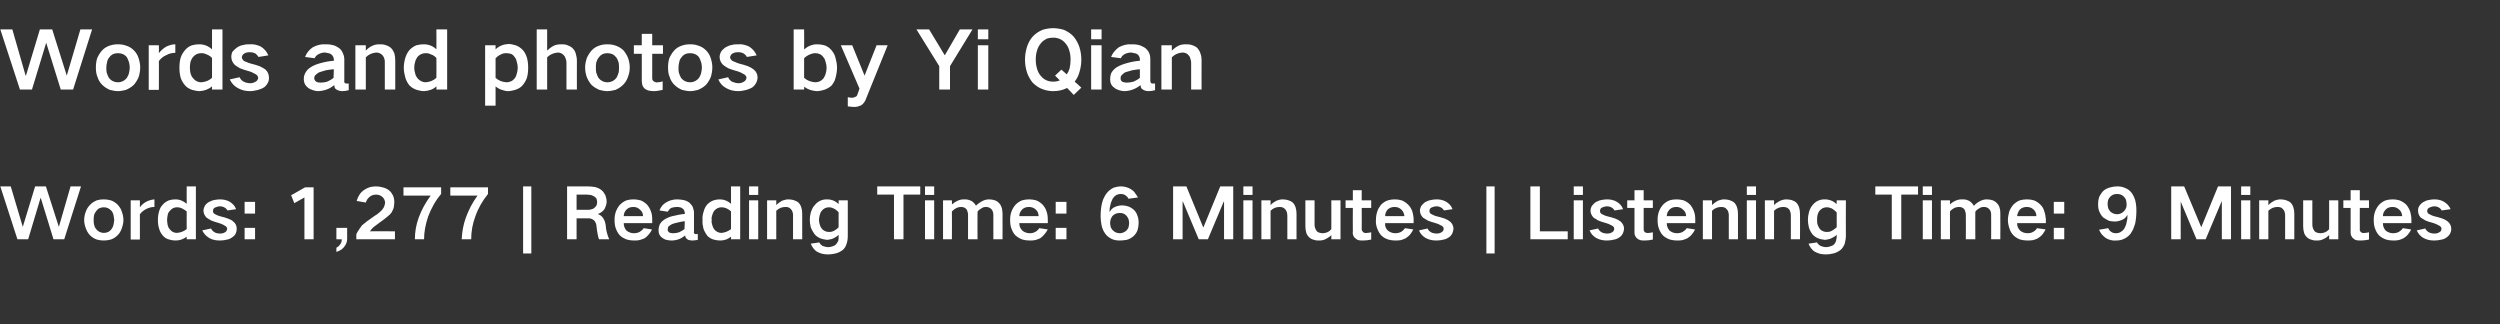 <?xml version="1.0" standalone="no"?>
<!DOCTYPE svg PUBLIC "-//W3C//DTD SVG 1.1//EN" "http://www.w3.org/Graphics/SVG/1.1/DTD/svg11.dtd">
<svg xmlns="http://www.w3.org/2000/svg" version="1.1" width="790px" height="102.4px" viewBox="0 -6 790 102.4" style="top:-6px">
  <rect x="0" y="-6" width="790" height="102.4" fill="#333333" stroke="none"/>
  <desc>Words and photos by Yi Qian Words: 1,277 | Reading Time: 6 Minutes | Listening Time: 9 Minutes</desc>
  <defs/>
  <g id="Polygon5592">
    <path d="M 0.1 52.9 L 5.5 69.6 L 8.9 69.6 L 12.8 56.6 L 12.9 56.6 L 16.9 69.6 L 20.3 69.6 L 25.6 52.9 L 22.3 52.9 L 18.6 65.7 L 18.6 65.7 L 14.5 52.9 L 11.1 52.9 L 7.2 65.7 L 7.2 65.7 L 3.4 52.9 L 0.1 52.9 Z M 27.1 60.9 C 26.8 61.7 26.6 62.6 26.6 63.5 C 26.6 64.4 26.8 65.3 27.1 66.1 C 27.4 66.9 27.8 67.7 28.4 68.3 C 29 68.9 29.7 69.4 30.6 69.7 C 31.3 69.9 32 70 32.8 70 C 33.5 70 34.3 69.9 35 69.7 C 35.9 69.4 36.6 68.9 37.2 68.3 C 37.8 67.7 38.2 67 38.5 66.1 C 38.8 65.3 39 64.4 39 63.5 C 39 62.6 38.8 61.7 38.5 60.9 C 38.3 60.1 37.8 59.4 37.2 58.7 C 36.6 58.1 35.9 57.6 35 57.3 C 34.3 57.1 33.5 57 32.8 57 C 32 57 31.3 57.1 30.6 57.3 C 29.7 57.7 29 58.1 28.4 58.8 C 27.8 59.4 27.4 60.1 27.1 60.9 C 27.1 60.9 27.1 60.9 27.1 60.9 Z M 29.7 64.9 C 29.6 64.4 29.6 64 29.6 63.5 C 29.6 63 29.6 62.6 29.7 62.1 C 29.8 61.6 30.1 61.1 30.4 60.7 C 30.7 60.3 31 60 31.4 59.8 C 31.9 59.6 32.3 59.5 32.8 59.5 C 33.8 59.5 34.6 59.9 35.3 60.7 C 35.6 61.1 35.8 61.6 35.9 62.1 C 36 62.6 36 63 36.1 63.5 C 36 64 36 64.4 35.9 64.9 C 35.8 65.4 35.6 65.9 35.3 66.3 C 34.7 67.2 33.8 67.6 32.8 67.6 C 31.8 67.6 30.9 67.1 30.3 66.3 C 30 65.9 29.8 65.4 29.7 64.9 C 29.7 64.9 29.7 64.9 29.7 64.9 Z M 41.3 57.3 L 41.3 69.7 L 44.2 69.7 C 44.2 69.7 44.22 61.66 44.2 61.7 C 44.8 60.9 45.5 60.4 46.3 60 C 47.1 59.6 47.9 59.4 48.8 59.4 C 48.8 59.4 48.8 57 48.8 57 C 47.9 57.1 47.1 57.3 46.3 57.7 C 45.5 58.1 44.8 58.7 44.2 59.5 C 44.22 59.53 44.2 57.3 44.2 57.3 L 41.3 57.3 Z M 50.3 60.7 C 50 61.6 49.9 62.6 49.9 63.5 C 49.9 64.5 50 65.4 50.3 66.3 C 50.5 67.1 50.9 67.8 51.5 68.5 C 52 69.1 52.7 69.5 53.5 69.7 C 54.1 69.9 54.8 70 55.5 70 C 56.8 70 57.9 69.6 59 68.8 C 58.96 68.77 59 69.6 59 69.6 L 61.9 69.6 L 61.9 52.9 L 59 52.9 C 59 52.9 58.96 58.4 59 58.4 C 57.9 57.5 56.8 57 55.4 57 C 54.7 57 54.1 57.1 53.4 57.3 C 52.7 57.6 52 58 51.5 58.6 C 50.9 59.2 50.5 59.9 50.3 60.7 C 50.3 60.7 50.3 60.7 50.3 60.7 Z M 59 66.4 C 58.1 67.1 57.1 67.5 55.9 67.6 C 55 67.6 54.2 67.2 53.7 66.5 C 53.3 66.1 53.1 65.6 53 65.2 C 52.9 64.6 52.8 64.1 52.8 63.5 C 52.8 63 52.9 62.4 53 61.9 C 53.1 61.4 53.3 61 53.7 60.6 C 54.3 59.9 55 59.5 55.9 59.5 C 56.5 59.5 57 59.6 57.4 59.8 C 58 60.1 58.5 60.4 59 60.8 C 58.96 60.82 59 66.4 59 66.4 C 59 66.4 58.96 66.39 59 66.4 Z M 63.9 66.8 C 64.4 67.8 65.1 68.6 66.1 69.2 C 67.1 69.8 68.3 70 69.5 70 C 70.3 70 71 69.9 71.8 69.7 C 72.4 69.6 73 69.3 73.5 68.9 C 74.4 68.3 74.8 67.4 74.8 66.3 C 74.8 65.4 74.5 64.6 73.7 64 C 73.3 63.6 72.7 63.3 72.1 63.1 C 71.4 62.8 70.6 62.6 69.8 62.4 C 69.4 62.3 69 62.2 68.6 62 C 68.3 61.9 68.1 61.7 67.8 61.6 C 67.5 61.4 67.3 61.1 67.3 60.7 C 67.3 60.2 67.5 59.8 67.9 59.6 C 68.4 59.4 68.9 59.2 69.5 59.2 C 70 59.2 70.5 59.3 71 59.6 C 71.4 59.8 71.7 60.2 71.9 60.5 C 71.9 60.5 74.6 60.1 74.6 60.1 C 74.2 59 73.5 58.3 72.5 57.7 C 71.6 57.2 70.5 57 69.5 57 C 68.9 57 68.3 57.1 67.7 57.2 C 67.1 57.3 66.5 57.6 65.9 57.9 C 65.4 58.2 65 58.6 64.7 59.1 C 64.5 59.5 64.3 60 64.3 60.6 C 64.3 61.4 64.7 62.2 65.3 62.8 C 65.8 63.1 66.2 63.4 66.8 63.7 C 67.5 64 68.2 64.2 68.9 64.4 C 69.7 64.6 70.4 64.9 71 65.3 C 71.3 65.4 71.5 65.6 71.6 65.8 C 71.7 66 71.8 66.1 71.8 66.3 C 71.7 66.8 71.5 67.2 71.1 67.4 C 70.6 67.7 70.1 67.8 69.6 67.8 C 68.9 67.8 68.3 67.7 67.8 67.4 C 67.3 67.1 66.9 66.7 66.7 66.2 C 66.7 66.2 63.9 66.8 63.9 66.8 Z M 77.3 57.8 L 77.3 61.5 L 80.6 61.5 L 80.6 57.8 L 77.3 57.8 Z M 77.3 66 L 77.3 69.6 L 80.6 69.6 L 80.6 66 L 77.3 66 Z M 92 55.7 L 93 58.2 L 96.2 56.4 L 96.2 69.6 L 99.1 69.6 L 99.1 53.2 L 96.4 53.2 L 92 55.7 Z M 107.5 71.2 C 107.2 71.7 106.8 72 106.3 72.3 C 106.3 72.3 106.3 73.6 106.3 73.6 C 107.2 73.3 108 72.9 108.6 72.2 C 109.3 71.4 109.7 70.5 109.7 69.5 C 109.69 69.54 109.7 66 109.7 66 L 106.3 66 L 106.3 69.6 C 106.3 69.6 108.04 69.65 108 69.6 C 108 70.2 107.9 70.7 107.5 71.2 C 107.5 71.2 107.5 71.2 107.5 71.2 Z M 114.4 65.2 C 113.7 66.1 113.1 67 112.6 68 C 112.59 67.95 112.6 69.6 112.6 69.6 L 124.8 69.6 L 124.8 67.1 C 124.8 67.1 116.86 67.05 116.9 67.1 C 117.2 66.6 117.6 66.2 118 65.8 C 118.7 65.3 119.3 64.8 120 64.3 C 120.9 63.7 121.8 63 122.6 62.3 C 123 62 123.4 61.6 123.7 61.2 C 124 60.7 124.2 60.2 124.4 59.7 C 124.5 59.1 124.6 58.5 124.6 57.9 C 124.6 57.2 124.5 56.5 124.2 55.8 C 123.9 55.2 123.5 54.6 123 54.2 C 122.4 53.7 121.7 53.4 120.9 53.2 C 120.2 53 119.5 52.9 118.8 52.9 C 118.2 52.9 117.6 53 117 53.1 C 116.3 53.3 115.7 53.6 115.1 54 C 114.5 54.4 114 54.9 113.6 55.5 C 113.2 56.1 112.9 56.8 112.7 57.5 C 112.7 57.5 115.6 58 115.6 58 C 115.8 57.3 116.2 56.7 116.8 56.2 C 117.4 55.7 118.1 55.5 118.8 55.5 C 119.6 55.5 120.2 55.7 120.8 56.2 C 121.4 56.7 121.6 57.3 121.7 58 C 121.6 58.8 121.4 59.5 120.9 60.1 C 120.6 60.5 120.2 60.9 119.8 61.2 C 119.4 61.6 118.9 61.9 118.4 62.2 C 117.6 62.8 116.8 63.3 116 63.9 C 115.5 64.3 114.9 64.8 114.4 65.2 C 114.4 65.2 114.4 65.2 114.4 65.2 Z M 127.5 55.8 C 127.5 55.8 136.07 55.83 136.1 55.8 C 134.5 58 133.2 60.3 132.3 62.8 C 131.5 65 131.1 67.3 131.1 69.6 C 131.1 69.6 134 69.6 134 69.6 C 134 67.2 134.5 64.8 135.3 62.4 C 136.3 59.8 137.6 57.4 139.4 55.3 C 139.39 55.26 139.4 53.2 139.4 53.2 L 127.5 53.2 L 127.5 55.8 Z M 142.3 55.8 C 142.3 55.8 150.92 55.83 150.9 55.8 C 149.3 58 148.1 60.3 147.2 62.8 C 146.4 65 146 67.3 145.9 69.6 C 145.9 69.6 148.9 69.6 148.9 69.6 C 148.9 67.2 149.3 64.8 150.2 62.4 C 151.1 59.8 152.5 57.4 154.2 55.3 C 154.24 55.26 154.2 53.2 154.2 53.2 L 142.3 53.2 L 142.3 55.8 Z M 165.3 52.9 L 165.3 74.1 L 167.9 74.1 L 167.9 52.9 L 165.3 52.9 Z M 179.2 52.9 L 179.2 69.6 L 182.2 69.6 L 182.2 63 C 182.2 63 185.79 62.96 185.8 63 C 186.5 62.9 187.1 63.2 187.7 63.6 C 188.2 64.2 188.5 64.8 188.5 65.6 C 188.6 66.4 188.7 67.3 188.9 68.2 C 189 68.7 189.1 69.2 189.3 69.6 C 189.3 69.6 192.5 69.6 192.5 69.6 C 191.9 68.2 191.5 66.8 191.4 65.2 C 191.3 64.5 191.1 63.7 190.7 63.1 C 190.3 62.4 189.7 61.9 189 61.7 C 189 61.7 189 61.6 189 61.6 C 189.8 61.3 190.5 60.8 191 60.1 C 191.4 59.3 191.7 58.5 191.7 57.7 C 191.7 57 191.5 56.3 191.3 55.7 C 191 55.1 190.6 54.5 190.1 54.1 C 189.5 53.6 188.8 53.3 188 53.1 C 187.3 53 186.5 52.9 185.8 52.9 C 185.81 52.88 179.2 52.9 179.2 52.9 Z M 182.2 55.5 C 182.2 55.5 185.48 55.52 185.5 55.5 C 185.9 55.5 186.3 55.6 186.6 55.6 C 187.1 55.7 187.4 55.9 187.8 56.1 C 188.1 56.3 188.3 56.5 188.5 56.8 C 188.6 57.2 188.7 57.5 188.7 57.9 C 188.7 58.2 188.6 58.6 188.5 58.9 C 188.3 59.2 188.1 59.5 187.8 59.7 C 187.5 60 187.1 60.1 186.7 60.2 C 186.3 60.3 185.9 60.3 185.6 60.3 C 185.57 60.32 182.2 60.3 182.2 60.3 L 182.2 55.5 Z M 194.6 60.9 C 194.3 61.8 194.2 62.6 194.2 63.5 C 194.2 64.5 194.3 65.4 194.6 66.2 C 194.9 67 195.3 67.8 195.9 68.4 C 196.5 69 197.3 69.4 198.1 69.7 C 198.8 69.9 199.6 70 200.3 70 C 200.9 70 201.4 70 201.9 69.9 C 202.5 69.8 203.1 69.5 203.7 69.3 C 204.2 68.9 204.6 68.6 205 68.1 C 205.4 67.6 205.8 67.1 206 66.5 C 206 66.5 203.4 66.1 203.4 66.1 C 203.1 66.6 202.6 67 202.1 67.3 C 201.5 67.6 200.9 67.7 200.3 67.7 C 199.4 67.7 198.7 67.4 198 66.9 C 197.4 66.2 197.1 65.5 197.1 64.5 C 197.1 64.54 206.1 64.5 206.1 64.5 C 206.1 64.5 206.12 63.31 206.1 63.3 C 206.1 62.4 206 61.6 205.7 60.8 C 205.4 60 205 59.3 204.5 58.7 C 203.9 58.1 203.2 57.6 202.4 57.3 C 201.6 57.1 200.9 57 200.2 57 C 199.4 57 198.7 57.1 198 57.3 C 197.2 57.6 196.5 58.1 195.9 58.7 C 195.3 59.4 194.9 60.1 194.6 60.9 C 194.6 60.9 194.6 60.9 194.6 60.9 Z M 197.1 62.3 C 197.1 61.5 197.4 60.8 198 60.2 C 198.6 59.6 199.3 59.4 200.2 59.4 C 201 59.4 201.7 59.7 202.3 60.3 C 202.9 60.8 203.2 61.5 203.2 62.3 C 203.2 62.3 197.1 62.3 197.1 62.3 Z M 211.4 67.4 C 211.1 67.1 210.9 66.8 211 66.5 C 211 66.1 211.1 65.9 211.2 65.6 C 211.6 65.3 212 65 212.4 64.8 C 213 64.6 213.6 64.4 214.2 64.3 C 214.9 64.1 215.6 64 216.4 63.9 C 216.4 64.8 216.3 65.6 216.3 66.4 C 215.8 66.8 215.2 67.1 214.6 67.4 C 214 67.6 213.4 67.7 212.8 67.7 C 212.5 67.7 212.2 67.7 211.9 67.6 C 211.7 67.6 211.5 67.5 211.4 67.4 C 211.4 67.4 211.4 67.4 211.4 67.4 Z M 208.4 65.1 C 208.2 65.7 208.1 66.2 208.1 66.8 C 208.1 67.8 208.4 68.5 209.2 69.1 C 209.6 69.4 210.1 69.7 210.6 69.8 C 211.1 69.9 211.6 70 212.1 70 C 213.8 70 215.2 69.5 216.5 68.4 C 216.5 68.6 216.6 68.9 216.7 69.1 C 216.9 69.4 217.1 69.6 217.5 69.8 C 217.9 69.9 218.3 70 218.7 70 C 219.3 70 219.9 69.9 220.5 69.8 C 220.5 69.8 220.5 67.9 220.5 67.9 C 220.3 68 220.1 68 219.9 68 C 219.8 68 219.7 67.9 219.5 67.9 C 219.3 67.7 219.2 67.5 219.3 67.2 C 219.3 67.2 219.3 61.2 219.3 61.2 C 219.3 60.6 219.1 60 218.9 59.4 C 218.6 58.8 218.2 58.4 217.8 58 C 217.2 57.6 216.6 57.3 215.9 57.2 C 215.3 57.1 214.6 57 214 57 C 212.8 57 211.6 57.3 210.6 57.9 C 209.5 58.5 208.8 59.4 208.4 60.5 C 208.4 60.5 211 60.9 211 60.9 C 211.3 60.4 211.6 60 212.1 59.7 C 212.7 59.5 213.3 59.4 213.9 59.4 C 214.2 59.4 214.5 59.4 214.8 59.5 C 215.1 59.5 215.4 59.7 215.7 59.9 C 216.1 60.2 216.3 60.6 216.4 61.2 C 216.4 61.2 216.4 61.6 216.4 61.6 C 215.1 61.7 213.8 62 212.5 62.3 C 211.6 62.5 210.7 62.9 209.9 63.4 C 209.2 63.9 208.7 64.4 208.4 65.1 C 208.4 65.1 208.4 65.1 208.4 65.1 Z M 222.4 60.7 C 222.1 61.6 221.9 62.6 222 63.5 C 221.9 64.5 222.1 65.4 222.3 66.3 C 222.6 67.1 223 67.8 223.5 68.5 C 224.1 69.1 224.8 69.5 225.5 69.7 C 226.2 69.9 226.9 70 227.6 70 C 228.9 70 230 69.6 231 68.8 C 231.02 68.77 231 69.6 231 69.6 L 233.9 69.6 L 233.9 52.9 L 231 52.9 C 231 52.9 231.02 58.4 231 58.4 C 230 57.5 228.8 57 227.5 57 C 226.8 57 226.1 57.1 225.5 57.3 C 224.7 57.6 224.1 58 223.5 58.6 C 223 59.2 222.6 59.9 222.4 60.7 C 222.4 60.7 222.4 60.7 222.4 60.7 Z M 231 66.4 C 230.1 67.1 229.1 67.5 228 67.6 C 227.1 67.6 226.3 67.2 225.7 66.5 C 225.4 66.1 225.2 65.6 225.1 65.2 C 224.9 64.6 224.8 64.1 224.9 63.5 C 224.8 63 224.9 62.4 225.1 61.9 C 225.2 61.4 225.4 61 225.7 60.6 C 226.3 59.9 227.1 59.5 228 59.5 C 228.5 59.5 229 59.6 229.5 59.8 C 230.1 60.1 230.6 60.4 231 60.8 C 231.02 60.82 231 66.4 231 66.4 C 231 66.4 231.02 66.39 231 66.4 Z M 236.7 57.3 L 236.7 69.6 L 239.6 69.6 L 239.6 57.3 L 236.7 57.3 Z M 236.7 52.9 L 236.7 55.6 L 239.6 55.6 L 239.6 52.9 L 236.7 52.9 Z M 242.4 57.3 L 242.4 69.6 L 245.3 69.6 C 245.3 69.6 245.3 60.65 245.3 60.6 C 246.1 59.8 247.1 59.4 248.2 59.4 C 249 59.4 249.6 59.6 250 60.2 C 250.3 60.5 250.4 60.8 250.5 61.2 C 250.6 61.5 250.6 61.8 250.6 62.1 C 250.62 62.08 250.6 69.6 250.6 69.6 L 253.5 69.6 C 253.5 69.6 253.52 61.51 253.5 61.5 C 253.5 60.8 253.4 60.1 253.2 59.5 C 253 58.9 252.7 58.4 252.3 58 C 251.8 57.6 251.3 57.4 250.7 57.2 C 250.2 57.1 249.7 57 249.1 57 C 248.5 57 247.8 57.2 247.2 57.4 C 246.5 57.8 245.9 58.2 245.3 58.8 C 245.3 58.78 245.3 57.3 245.3 57.3 L 242.4 57.3 Z M 256.2 61.2 C 256 61.9 255.9 62.7 255.9 63.5 C 255.9 64.2 256 65 256.2 65.8 C 256.5 66.6 256.9 67.3 257.4 68 C 257.9 68.6 258.5 69 259.2 69.3 C 259.9 69.6 260.7 69.7 261.4 69.8 C 262.1 69.7 262.8 69.6 263.4 69.3 C 264 69 264.5 68.7 265 68.2 C 265 68.2 265 69 265 69 C 265 69.3 265 69.7 264.9 70.1 C 264.7 70.5 264.5 70.8 264.2 71.2 C 263.9 71.5 263.6 71.7 263.2 71.8 C 262.7 72 262.2 72.1 261.7 72.1 C 261.1 72.1 260.5 71.9 259.9 71.7 C 259.5 71.4 259.1 71.1 258.9 70.6 C 258.9 70.6 256.2 71 256.2 71 C 256.6 72 257.2 72.9 258.1 73.5 C 258.6 73.8 259.2 74 259.8 74.2 C 260.4 74.3 261 74.4 261.6 74.4 C 262.4 74.4 263.2 74.3 264 74.1 C 264.9 73.9 265.6 73.5 266.3 73 C 266.9 72.5 267.3 71.8 267.5 71.1 C 267.8 70.3 267.9 69.4 267.9 68.6 C 267.93 68.59 267.9 57.3 267.9 57.3 L 265 57.3 C 265 57.3 265.03 58.54 265 58.5 C 264 57.5 262.8 57 261.3 57 C 259.7 57 258.4 57.6 257.4 58.9 C 256.8 59.5 256.5 60.3 256.2 61.2 C 256.2 61.2 256.2 61.2 256.2 61.2 Z M 263.6 66.9 C 263.1 67.2 262.5 67.3 262 67.3 C 261.1 67.3 260.4 67 259.8 66.4 C 259.5 66 259.2 65.6 259.1 65.1 C 258.9 64.6 258.8 64 258.8 63.5 C 258.8 63 258.9 62.6 259 62.1 C 259.1 61.6 259.3 61.1 259.6 60.7 C 260.2 59.9 261 59.5 262 59.5 C 262.5 59.5 263.1 59.7 263.5 59.9 C 264.1 60.2 264.6 60.6 265 61.1 C 265 61.1 265 65.8 265 65.8 C 264.6 66.3 264.1 66.6 263.6 66.9 C 263.6 66.9 263.6 66.9 263.6 66.9 Z M 277.2 52.9 L 277.2 55.5 L 282.5 55.5 L 282.5 69.6 L 285.5 69.6 L 285.5 55.5 L 290.8 55.5 L 290.8 52.9 L 277.2 52.9 Z M 292.3 57.3 L 292.3 69.6 L 295.2 69.6 L 295.2 57.3 L 292.3 57.3 Z M 292.3 52.9 L 292.3 55.6 L 295.2 55.6 L 295.2 52.9 L 292.3 52.9 Z M 298 57.3 L 298 69.6 L 300.8 69.6 C 300.8 69.6 300.85 60.78 300.8 60.8 C 301.3 60.3 301.7 60 302.3 59.7 C 302.7 59.5 303.2 59.4 303.7 59.4 C 304.4 59.4 304.9 59.6 305.4 60.1 C 305.6 60.4 305.7 60.7 305.8 61.1 C 305.9 61.4 305.9 61.7 305.9 62 C 305.93 62.01 305.9 69.6 305.9 69.6 L 308.9 69.6 C 308.9 69.6 308.85 60.87 308.9 60.9 C 309.2 60.4 309.7 60.1 310.2 59.8 C 310.6 59.5 311.1 59.4 311.6 59.4 C 312.2 59.4 312.8 59.6 313.3 60.1 C 313.7 60.6 313.9 61.2 313.9 61.9 C 313.91 61.88 313.9 69.6 313.9 69.6 L 316.8 69.6 C 316.8 69.6 316.82 61.46 316.8 61.5 C 316.8 60.9 316.7 60.4 316.6 59.8 C 316.4 59.2 316.2 58.7 315.8 58.3 C 315.4 57.8 314.9 57.5 314.4 57.3 C 313.8 57.1 313.1 57 312.5 57 C 311.8 57 311.1 57.2 310.5 57.5 C 309.7 57.9 309 58.4 308.4 59 C 308.4 59 308.4 59 308.4 59 C 308.1 58.4 307.6 57.9 307 57.5 C 306.7 57.4 306.3 57.2 305.9 57.1 C 305.5 57 305.1 57 304.7 57 C 304 57 303.3 57.1 302.7 57.4 C 302 57.7 301.4 58.1 300.8 58.6 C 300.85 58.62 300.8 57.3 300.8 57.3 L 298 57.3 Z M 319.6 60.9 C 319.3 61.8 319.2 62.6 319.2 63.5 C 319.2 64.5 319.3 65.4 319.6 66.2 C 319.9 67 320.3 67.8 320.9 68.4 C 321.6 69 322.3 69.4 323.1 69.7 C 323.8 69.9 324.6 70 325.4 70 C 325.9 70 326.4 70 326.9 69.9 C 327.6 69.8 328.1 69.5 328.7 69.3 C 329.2 68.9 329.6 68.6 330 68.1 C 330.4 67.6 330.8 67.1 331.1 66.5 C 331.1 66.5 328.4 66.1 328.4 66.1 C 328.1 66.6 327.7 67 327.1 67.3 C 326.6 67.6 326 67.7 325.4 67.7 C 324.5 67.7 323.7 67.4 323.1 66.9 C 322.4 66.2 322.1 65.5 322.1 64.5 C 322.12 64.54 331.1 64.5 331.1 64.5 C 331.1 64.5 331.14 63.31 331.1 63.3 C 331.1 62.4 331 61.6 330.7 60.8 C 330.5 60 330 59.3 329.5 58.7 C 328.9 58.1 328.2 57.6 327.4 57.3 C 326.7 57.1 325.9 57 325.2 57 C 324.5 57 323.7 57.1 323 57.3 C 322.2 57.6 321.5 58.1 320.9 58.7 C 320.3 59.4 319.9 60.1 319.6 60.9 C 319.6 60.9 319.6 60.9 319.6 60.9 Z M 322.1 62.3 C 322.1 61.5 322.4 60.8 323 60.2 C 323.6 59.6 324.3 59.4 325.2 59.4 C 326 59.4 326.8 59.7 327.4 60.3 C 327.9 60.8 328.2 61.5 328.2 62.3 C 328.2 62.3 322.1 62.3 322.1 62.3 Z M 333.6 57.8 L 333.6 61.5 L 337 61.5 L 337 57.8 L 333.6 57.8 Z M 333.6 66 L 333.6 69.6 L 337 69.6 L 337 66 L 333.6 66 Z M 351 65.8 C 350.9 65.4 350.8 64.9 350.8 64.5 C 350.8 63.7 351 63 351.5 62.3 C 352.1 61.6 352.9 61.3 353.9 61.3 C 354.7 61.3 355.3 61.5 355.9 62.1 C 356.2 62.4 356.4 62.8 356.6 63.2 C 356.7 63.6 356.8 64 356.8 64.5 C 356.8 65 356.7 65.4 356.6 65.9 C 356.4 66.3 356.2 66.6 355.9 66.9 C 355.3 67.4 354.6 67.7 353.9 67.7 C 353 67.7 352.3 67.4 351.8 66.9 C 351.4 66.6 351.2 66.2 351 65.8 C 351 65.8 351 65.8 351 65.8 Z M 348.2 58.3 C 347.9 59.6 347.8 61 347.8 62.4 C 347.8 63.4 347.9 64.3 348.1 65.2 C 348.3 66.2 348.7 67.1 349.3 67.9 C 349.8 68.6 350.5 69.1 351.3 69.5 C 352.1 69.9 353 70 353.9 70 C 354.6 70 355.3 69.9 356 69.8 C 356.8 69.6 357.5 69.2 358.1 68.7 C 358.7 68.2 359.1 67.6 359.4 66.9 C 359.7 66 359.8 65.2 359.8 64.3 C 359.8 63.5 359.7 62.8 359.4 62.1 C 359.2 61.4 358.8 60.8 358.3 60.3 C 357.7 59.8 357.1 59.4 356.4 59.2 C 355.8 59 355.2 58.9 354.5 58.9 C 353.8 58.9 353 59.1 352.3 59.4 C 351.6 59.7 351.1 60.2 350.7 60.9 C 350.7 60.9 350.6 60.9 350.6 60.9 C 350.6 60.1 350.7 59.4 350.9 58.7 C 351 58.1 351.3 57.4 351.6 56.8 C 351.9 56.3 352.3 55.9 352.8 55.6 C 353.2 55.4 353.7 55.3 354.1 55.3 C 354.7 55.3 355.2 55.4 355.6 55.7 C 356.1 56 356.4 56.4 356.6 56.8 C 356.6 56.8 359.6 56.4 359.6 56.4 C 359.3 55.9 359 55.4 358.6 54.9 C 358.3 54.4 357.8 54.1 357.4 53.8 C 356.4 53.2 355.3 52.9 354.2 52.9 C 353.4 52.9 352.6 53.1 351.9 53.3 C 350.9 53.8 350.2 54.4 349.6 55.2 C 349.3 55.6 349 56.1 348.8 56.6 C 348.5 57.1 348.4 57.7 348.2 58.3 C 348.2 58.3 348.2 58.3 348.2 58.3 Z M 370.7 52.9 L 370.7 69.6 L 373.7 69.6 L 373.7 57.7 L 373.8 57.7 L 378.8 69.6 L 381.7 69.6 L 386.7 57.7 L 386.8 57.7 L 386.8 69.6 L 389.7 69.6 L 389.7 52.9 L 385.6 52.9 L 380.3 65.8 L 380.2 65.8 L 374.9 52.9 L 370.7 52.9 Z M 392.9 57.3 L 392.9 69.6 L 395.8 69.6 L 395.8 57.3 L 392.9 57.3 Z M 392.9 52.9 L 392.9 55.6 L 395.8 55.6 L 395.8 52.9 L 392.9 52.9 Z M 398.6 57.3 L 398.6 69.6 L 401.5 69.6 C 401.5 69.6 401.47 60.65 401.5 60.6 C 402.3 59.8 403.2 59.4 404.4 59.4 C 405.1 59.4 405.7 59.6 406.2 60.2 C 406.4 60.5 406.6 60.8 406.7 61.2 C 406.7 61.5 406.8 61.8 406.8 62.1 C 406.8 62.08 406.8 69.6 406.8 69.6 L 409.7 69.6 C 409.7 69.6 409.7 61.51 409.7 61.5 C 409.7 60.8 409.6 60.1 409.4 59.5 C 409.2 58.9 408.9 58.4 408.5 58 C 408 57.6 407.5 57.4 406.9 57.2 C 406.4 57.1 405.8 57 405.3 57 C 404.6 57 404 57.2 403.4 57.4 C 402.7 57.8 402 58.2 401.5 58.8 C 401.47 58.78 401.5 57.3 401.5 57.3 L 398.6 57.3 Z M 412.5 57.3 C 412.5 57.3 412.49 65.53 412.5 65.5 C 412.5 66.3 412.6 66.9 412.8 67.6 C 413 68.2 413.3 68.6 413.7 69 C 414.2 69.4 414.7 69.7 415.3 69.8 C 415.8 70 416.3 70 416.8 70 C 417.6 70 418.3 69.9 419 69.5 C 419.6 69.2 420.2 68.8 420.7 68.3 C 420.72 68.28 420.7 69.6 420.7 69.6 L 423.6 69.6 L 423.6 57.3 L 420.7 57.3 C 420.7 57.3 420.72 66.43 420.7 66.4 C 420 67.3 419 67.7 417.9 67.7 C 417.5 67.7 417.2 67.6 416.8 67.5 C 416.5 67.4 416.2 67.2 416 66.9 C 415.6 66.3 415.4 65.7 415.4 65 C 415.4 64.96 415.4 57.3 415.4 57.3 L 412.5 57.3 Z M 425.2 57.3 L 425.2 59.7 L 427.5 59.7 C 427.5 59.7 427.45 67.27 427.5 67.3 C 427.4 67.6 427.5 68 427.6 68.3 C 427.7 68.7 428 69.1 428.3 69.3 C 428.6 69.6 428.9 69.8 429.3 69.9 C 429.8 70 430.2 70 430.7 70 C 431.6 70 432.4 69.9 433.3 69.7 C 433.3 69.7 433.3 67.4 433.3 67.4 C 432.8 67.5 432.4 67.6 432 67.6 C 431.5 67.7 431.1 67.6 430.8 67.4 C 430.5 67.1 430.3 66.8 430.3 66.5 C 430.34 66.46 430.3 59.7 430.3 59.7 L 433.3 59.7 L 433.3 57.3 L 430.3 57.3 L 430.3 54.1 L 427.5 54.1 L 427.5 57.3 L 425.2 57.3 Z M 435.2 60.9 C 434.9 61.8 434.8 62.6 434.8 63.5 C 434.7 64.5 434.9 65.4 435.2 66.2 C 435.5 67 435.9 67.8 436.5 68.4 C 437.1 69 437.8 69.4 438.7 69.7 C 439.4 69.9 440.1 70 440.9 70 C 441.4 70 442 70 442.5 69.9 C 443.1 69.8 443.7 69.5 444.2 69.3 C 444.7 68.9 445.2 68.6 445.6 68.1 C 446 67.6 446.3 67.1 446.6 66.5 C 446.6 66.5 444 66.1 444 66.1 C 443.6 66.6 443.2 67 442.7 67.3 C 442.1 67.6 441.5 67.7 440.9 67.7 C 440 67.7 439.3 67.4 438.6 66.9 C 437.9 66.2 437.6 65.5 437.7 64.5 C 437.66 64.54 446.7 64.5 446.7 64.5 C 446.7 64.5 446.68 63.31 446.7 63.3 C 446.7 62.4 446.5 61.6 446.3 60.8 C 446 60 445.6 59.3 445 58.7 C 444.4 58.1 443.7 57.6 442.9 57.3 C 442.2 57.1 441.5 57 440.7 57 C 440 57 439.3 57.1 438.6 57.3 C 437.7 57.6 437 58.1 436.4 58.7 C 435.9 59.4 435.4 60.1 435.2 60.9 C 435.2 60.9 435.2 60.9 435.2 60.9 Z M 437.7 62.3 C 437.7 61.5 438 60.8 438.5 60.2 C 439.2 59.6 439.9 59.4 440.7 59.4 C 441.6 59.4 442.3 59.7 442.9 60.3 C 443.4 60.8 443.7 61.5 443.8 62.3 C 443.8 62.3 437.7 62.3 437.7 62.3 Z M 448.4 66.8 C 448.8 67.8 449.5 68.6 450.5 69.2 C 451.6 69.8 452.7 70 453.9 70 C 454.7 70 455.5 69.9 456.2 69.7 C 456.9 69.6 457.4 69.3 458 68.9 C 458.8 68.3 459.2 67.4 459.3 66.3 C 459.3 65.4 458.9 64.6 458.2 64 C 457.7 63.6 457.1 63.3 456.6 63.1 C 455.8 62.8 455 62.6 454.2 62.4 C 453.8 62.3 453.4 62.2 453 62 C 452.7 61.9 452.5 61.7 452.2 61.6 C 451.9 61.4 451.7 61.1 451.7 60.7 C 451.7 60.2 451.9 59.8 452.3 59.6 C 452.8 59.4 453.3 59.2 453.9 59.2 C 454.4 59.2 454.9 59.3 455.4 59.6 C 455.8 59.8 456.1 60.2 456.3 60.5 C 456.3 60.5 459 60.1 459 60.1 C 458.6 59 457.9 58.3 456.9 57.7 C 456 57.2 455 57 453.9 57 C 453.3 57 452.7 57.1 452.2 57.2 C 451.5 57.3 450.9 57.6 450.3 57.9 C 449.9 58.2 449.5 58.6 449.1 59.1 C 448.9 59.5 448.7 60 448.7 60.6 C 448.7 61.4 449.1 62.2 449.7 62.8 C 450.2 63.1 450.7 63.4 451.2 63.7 C 451.9 64 452.6 64.2 453.3 64.4 C 454.1 64.6 454.8 64.9 455.5 65.3 C 455.7 65.4 455.9 65.6 456.1 65.8 C 456.1 66 456.2 66.1 456.2 66.3 C 456.2 66.8 455.9 67.2 455.5 67.4 C 455.1 67.7 454.5 67.8 454 67.8 C 453.4 67.8 452.8 67.7 452.2 67.4 C 451.7 67.1 451.3 66.7 451.1 66.2 C 451.1 66.2 448.4 66.8 448.4 66.8 Z M 469.7 52.9 L 469.7 74.1 L 472.3 74.1 L 472.3 52.9 L 469.7 52.9 Z M 483.6 52.9 L 483.6 69.6 L 495.4 69.6 L 495.4 67.1 L 486.6 67.1 L 486.6 52.9 L 483.6 52.9 Z M 497.3 57.3 L 497.3 69.6 L 500.2 69.6 L 500.2 57.3 L 497.3 57.3 Z M 497.3 52.9 L 497.3 55.6 L 500.2 55.6 L 500.2 52.9 L 497.3 52.9 Z M 502.3 66.8 C 502.7 67.8 503.4 68.6 504.4 69.2 C 505.5 69.8 506.6 70 507.8 70 C 508.6 70 509.4 69.9 510.1 69.7 C 510.8 69.6 511.3 69.3 511.9 68.9 C 512.7 68.3 513.1 67.4 513.2 66.3 C 513.2 65.4 512.8 64.6 512.1 64 C 511.6 63.6 511 63.3 510.5 63.1 C 509.7 62.8 508.9 62.6 508.1 62.4 C 507.7 62.3 507.3 62.2 506.9 62 C 506.6 61.9 506.4 61.7 506.1 61.6 C 505.8 61.4 505.6 61.1 505.6 60.7 C 505.6 60.2 505.8 59.8 506.2 59.6 C 506.7 59.4 507.2 59.2 507.8 59.2 C 508.3 59.2 508.8 59.3 509.3 59.6 C 509.7 59.8 510 60.2 510.2 60.5 C 510.2 60.5 512.9 60.1 512.9 60.1 C 512.5 59 511.8 58.3 510.8 57.7 C 509.9 57.2 508.9 57 507.8 57 C 507.2 57 506.6 57.1 506.1 57.2 C 505.4 57.3 504.8 57.6 504.2 57.9 C 503.8 58.2 503.4 58.6 503 59.1 C 502.8 59.5 502.6 60 502.6 60.6 C 502.6 61.4 503 62.2 503.6 62.8 C 504.1 63.1 504.6 63.4 505.1 63.7 C 505.8 64 506.5 64.2 507.2 64.4 C 508 64.6 508.7 64.9 509.4 65.3 C 509.6 65.4 509.8 65.6 510 65.8 C 510 66 510.1 66.1 510.1 66.3 C 510.1 66.8 509.8 67.2 509.4 67.4 C 509 67.7 508.4 67.8 507.9 67.8 C 507.3 67.8 506.7 67.7 506.1 67.4 C 505.6 67.1 505.2 66.7 505 66.2 C 505 66.2 502.3 66.8 502.3 66.8 Z M 514.2 57.3 L 514.2 59.7 L 516.5 59.7 C 516.5 59.7 516.49 67.27 516.5 67.3 C 516.5 67.6 516.5 68 516.6 68.3 C 516.8 68.7 517 69.1 517.3 69.3 C 517.6 69.6 518 69.8 518.4 69.9 C 518.8 70 519.3 70 519.7 70 C 520.6 70 521.4 69.9 522.3 69.7 C 522.3 69.7 522.3 67.4 522.3 67.4 C 521.9 67.5 521.4 67.6 521 67.6 C 520.6 67.7 520.2 67.6 519.8 67.4 C 519.5 67.1 519.4 66.8 519.4 66.5 C 519.37 66.46 519.4 59.7 519.4 59.7 L 522.3 59.7 L 522.3 57.3 L 519.4 57.3 L 519.4 54.1 L 516.5 54.1 L 516.5 57.3 L 514.2 57.3 Z M 524.2 60.9 C 523.9 61.8 523.8 62.6 523.8 63.5 C 523.8 64.5 523.9 65.4 524.2 66.2 C 524.5 67 524.9 67.8 525.5 68.4 C 526.1 69 526.9 69.4 527.7 69.7 C 528.4 69.9 529.2 70 529.9 70 C 530.5 70 531 70 531.5 69.9 C 532.1 69.8 532.7 69.5 533.2 69.3 C 533.8 68.9 534.2 68.6 534.6 68.1 C 535 67.6 535.4 67.1 535.6 66.5 C 535.6 66.5 533 66.1 533 66.1 C 532.7 66.6 532.2 67 531.7 67.3 C 531.1 67.6 530.5 67.7 529.9 67.7 C 529 67.7 528.3 67.4 527.6 66.9 C 527 66.2 526.7 65.5 526.7 64.5 C 526.69 64.54 535.7 64.5 535.7 64.5 C 535.7 64.5 535.71 63.31 535.7 63.3 C 535.7 62.4 535.6 61.6 535.3 60.8 C 535 60 534.6 59.3 534.1 58.7 C 533.5 58.1 532.8 57.6 532 57.3 C 531.2 57.1 530.5 57 529.8 57 C 529 57 528.3 57.1 527.6 57.3 C 526.8 57.6 526.1 58.1 525.5 58.7 C 524.9 59.4 524.5 60.1 524.2 60.9 C 524.2 60.9 524.2 60.9 524.2 60.9 Z M 526.7 62.3 C 526.7 61.5 527 60.8 527.6 60.2 C 528.2 59.6 528.9 59.4 529.8 59.4 C 530.6 59.4 531.3 59.7 531.9 60.3 C 532.5 60.8 532.8 61.5 532.8 62.3 C 532.8 62.3 526.7 62.3 526.7 62.3 Z M 538.1 57.3 L 538.1 69.6 L 541 69.6 C 541 69.6 540.99 60.65 541 60.6 C 541.8 59.8 542.8 59.4 543.9 59.4 C 544.7 59.4 545.3 59.6 545.7 60.2 C 546 60.5 546.1 60.8 546.2 61.2 C 546.3 61.5 546.3 61.8 546.3 62.1 C 546.32 62.08 546.3 69.6 546.3 69.6 L 549.2 69.6 C 549.2 69.6 549.22 61.51 549.2 61.5 C 549.2 60.8 549.1 60.1 548.9 59.5 C 548.7 58.9 548.4 58.4 548 58 C 547.5 57.6 547 57.4 546.4 57.2 C 545.9 57.1 545.4 57 544.8 57 C 544.2 57 543.5 57.2 542.9 57.4 C 542.2 57.8 541.6 58.2 541 58.8 C 540.99 58.78 541 57.3 541 57.3 L 538.1 57.3 Z M 552 57.3 L 552 69.6 L 554.9 69.6 L 554.9 57.3 L 552 57.3 Z M 552 52.9 L 552 55.6 L 554.9 55.6 L 554.9 52.9 L 552 52.9 Z M 557.7 57.3 L 557.7 69.6 L 560.6 69.6 C 560.6 69.6 560.62 60.65 560.6 60.6 C 561.4 59.8 562.4 59.4 563.5 59.4 C 564.3 59.4 564.9 59.6 565.4 60.2 C 565.6 60.5 565.7 60.8 565.8 61.2 C 565.9 61.5 565.9 61.8 565.9 62.1 C 565.94 62.08 565.9 69.6 565.9 69.6 L 568.8 69.6 C 568.8 69.6 568.85 61.51 568.8 61.5 C 568.8 60.8 568.7 60.1 568.5 59.5 C 568.3 58.9 568 58.4 567.6 58 C 567.2 57.6 566.6 57.4 566.1 57.2 C 565.5 57.1 565 57 564.5 57 C 563.8 57 563.2 57.2 562.6 57.4 C 561.8 57.8 561.2 58.2 560.6 58.8 C 560.62 58.78 560.6 57.3 560.6 57.3 L 557.7 57.3 Z M 571.6 61.2 C 571.4 61.9 571.3 62.7 571.3 63.5 C 571.3 64.2 571.4 65 571.6 65.8 C 571.8 66.6 572.2 67.3 572.7 68 C 573.2 68.6 573.8 69 574.5 69.3 C 575.2 69.6 576 69.7 576.7 69.8 C 577.4 69.7 578.1 69.6 578.7 69.3 C 579.3 69 579.9 68.7 580.4 68.2 C 580.4 68.2 580.4 69 580.4 69 C 580.3 69.3 580.3 69.7 580.2 70.1 C 580.1 70.5 579.9 70.8 579.6 71.2 C 579.3 71.5 578.9 71.7 578.5 71.8 C 578 72 577.5 72.1 577.1 72.1 C 576.4 72.1 575.8 71.9 575.3 71.7 C 574.8 71.4 574.4 71.1 574.2 70.6 C 574.2 70.6 571.5 71 571.5 71 C 571.9 72 572.5 72.9 573.4 73.5 C 573.9 73.8 574.5 74 575.1 74.2 C 575.7 74.3 576.3 74.4 576.9 74.4 C 577.7 74.4 578.5 74.3 579.3 74.1 C 580.2 73.9 580.9 73.5 581.6 73 C 582.2 72.5 582.6 71.8 582.9 71.1 C 583.1 70.3 583.3 69.4 583.3 68.6 C 583.26 68.59 583.3 57.3 583.3 57.3 L 580.4 57.3 C 580.4 57.3 580.35 58.54 580.4 58.5 C 579.3 57.5 578.1 57 576.6 57 C 575 57 573.7 57.6 572.7 58.9 C 572.2 59.5 571.8 60.3 571.6 61.2 C 571.6 61.2 571.6 61.2 571.6 61.2 Z M 578.9 66.9 C 578.4 67.2 577.9 67.3 577.3 67.3 C 576.4 67.3 575.7 67 575.1 66.4 C 574.8 66 574.6 65.6 574.4 65.1 C 574.2 64.6 574.2 64 574.2 63.5 C 574.2 63 574.2 62.6 574.3 62.1 C 574.4 61.6 574.6 61.1 574.9 60.7 C 575.5 59.9 576.3 59.5 577.3 59.5 C 577.9 59.5 578.4 59.7 578.9 59.9 C 579.4 60.2 579.9 60.6 580.4 61.1 C 580.4 61.1 580.4 65.8 580.4 65.8 C 579.9 66.3 579.4 66.6 578.9 66.9 C 578.9 66.9 578.9 66.9 578.9 66.9 Z M 592.6 52.9 L 592.6 55.5 L 597.8 55.5 L 597.8 69.6 L 600.8 69.6 L 600.8 55.5 L 606.1 55.5 L 606.1 52.9 L 592.6 52.9 Z M 607.6 57.3 L 607.6 69.6 L 610.5 69.6 L 610.5 57.3 L 607.6 57.3 Z M 607.6 52.9 L 607.6 55.6 L 610.5 55.6 L 610.5 52.9 L 607.6 52.9 Z M 613.3 57.3 L 613.3 69.6 L 616.2 69.6 C 616.2 69.6 616.17 60.78 616.2 60.8 C 616.6 60.3 617.1 60 617.6 59.7 C 618.1 59.5 618.5 59.4 619 59.4 C 619.7 59.4 620.3 59.6 620.7 60.1 C 620.9 60.4 621 60.7 621.1 61.1 C 621.2 61.4 621.2 61.7 621.2 62 C 621.25 62.01 621.2 69.6 621.2 69.6 L 624.2 69.6 C 624.2 69.6 624.17 60.87 624.2 60.9 C 624.5 60.4 625 60.1 625.5 59.8 C 625.9 59.5 626.4 59.4 626.9 59.4 C 627.6 59.4 628.2 59.6 628.6 60.1 C 629.1 60.6 629.2 61.2 629.2 61.9 C 629.23 61.88 629.2 69.6 629.2 69.6 L 632.1 69.6 C 632.1 69.6 632.14 61.46 632.1 61.5 C 632.1 60.9 632.1 60.4 631.9 59.8 C 631.8 59.2 631.5 58.7 631.1 58.3 C 630.7 57.8 630.2 57.5 629.7 57.3 C 629.1 57.1 628.5 57 627.8 57 C 627.1 57 626.4 57.2 625.8 57.5 C 625 57.9 624.3 58.4 623.8 59 C 623.8 59 623.7 59 623.7 59 C 623.4 58.4 622.9 57.9 622.3 57.5 C 622 57.4 621.7 57.2 621.3 57.1 C 620.8 57 620.4 57 620 57 C 619.3 57 618.7 57.1 618 57.4 C 617.3 57.7 616.7 58.1 616.2 58.6 C 616.17 58.62 616.2 57.3 616.2 57.3 L 613.3 57.3 Z M 634.9 60.9 C 634.7 61.8 634.5 62.6 634.5 63.5 C 634.5 64.5 634.7 65.4 635 66.2 C 635.2 67 635.7 67.8 636.3 68.4 C 636.9 69 637.6 69.4 638.4 69.7 C 639.2 69.9 639.9 70 640.7 70 C 641.2 70 641.7 70 642.3 69.9 C 642.9 69.8 643.5 69.5 644 69.3 C 644.5 68.9 645 68.6 645.4 68.1 C 645.8 67.6 646.1 67.1 646.4 66.5 C 646.4 66.5 643.7 66.1 643.7 66.1 C 643.4 66.6 643 67 642.4 67.3 C 641.9 67.6 641.3 67.7 640.7 67.7 C 639.8 67.7 639 67.4 638.4 66.9 C 637.7 66.2 637.4 65.5 637.4 64.5 C 637.44 64.54 646.5 64.5 646.5 64.5 C 646.5 64.5 646.46 63.31 646.5 63.3 C 646.4 62.4 646.3 61.6 646 60.8 C 645.8 60 645.4 59.3 644.8 58.7 C 644.2 58.1 643.5 57.6 642.7 57.3 C 642 57.1 641.3 57 640.5 57 C 639.8 57 639 57.1 638.3 57.3 C 637.5 57.6 636.8 58.1 636.2 58.7 C 635.6 59.4 635.2 60.1 634.9 60.9 C 634.9 60.9 634.9 60.9 634.9 60.9 Z M 637.4 62.3 C 637.5 61.5 637.8 60.8 638.3 60.2 C 638.9 59.6 639.7 59.4 640.5 59.4 C 641.4 59.4 642.1 59.7 642.7 60.3 C 643.2 60.8 643.5 61.5 643.5 62.3 C 643.5 62.3 637.4 62.3 637.4 62.3 Z M 649 57.8 L 649 61.5 L 652.3 61.5 L 652.3 57.8 L 649 57.8 Z M 649 66 L 649 69.6 L 652.3 69.6 L 652.3 66 L 649 66 Z M 666.2 59.8 C 666.1 59.4 666 58.9 666 58.4 C 666 58 666.1 57.5 666.2 57.1 C 666.4 56.7 666.6 56.4 666.9 56.1 C 667.5 55.5 668.2 55.3 669 55.3 C 669.8 55.3 670.5 55.5 671.1 56.1 C 671.4 56.4 671.6 56.7 671.8 57.1 C 671.9 57.6 672 58 672 58.4 C 672.1 59.3 671.8 60 671.3 60.6 C 670.7 61.3 669.9 61.7 669 61.7 C 668.2 61.7 667.5 61.4 666.9 60.9 C 666.6 60.6 666.4 60.2 666.2 59.8 C 666.2 59.8 666.2 59.8 666.2 59.8 Z M 663.4 56.1 C 663.1 56.9 663 57.8 663 58.6 C 663 59.4 663.1 60.2 663.4 60.9 C 663.7 61.6 664.1 62.2 664.6 62.7 C 665.2 63.1 665.8 63.5 666.5 63.8 C 667.1 63.9 667.7 64 668.3 64 C 669.1 64 669.8 63.8 670.5 63.5 C 671.3 63.2 671.8 62.7 672.2 62 C 672.2 62 672.3 62 672.3 62 C 672.3 62.8 672.2 63.6 672 64.3 C 671.9 65 671.6 65.6 671.3 66.2 C 671 66.7 670.5 67.1 670 67.4 C 669.6 67.6 669.2 67.7 668.7 67.7 C 668.1 67.7 667.6 67.6 667.2 67.3 C 666.7 67 666.4 66.6 666.2 66.1 C 666.2 66.1 663.3 66.6 663.3 66.6 C 663.5 67.1 663.8 67.6 664.2 68.1 C 664.6 68.5 665 68.9 665.4 69.2 C 666.4 69.8 667.5 70.1 668.6 70 C 669.4 70 670.2 69.9 670.9 69.6 C 671.9 69.2 672.7 68.6 673.3 67.8 C 673.6 67.4 673.8 66.9 674.1 66.4 C 674.3 65.8 674.5 65.3 674.7 64.7 C 675 63.3 675.1 61.9 675.1 60.5 C 675.1 59.4 675 58.3 674.7 57.2 C 674.4 56.3 674 55.4 673.4 54.7 C 672.8 54 672.1 53.6 671.3 53.3 C 670.6 53 669.8 52.9 669.1 52.9 C 668.4 52.9 667.6 53 666.9 53.2 C 666.1 53.4 665.4 53.7 664.8 54.2 C 664.2 54.7 663.8 55.4 663.4 56.1 C 663.4 56.1 663.4 56.1 663.4 56.1 Z M 686.1 52.9 L 686.1 69.6 L 689.1 69.6 L 689.1 57.7 L 689.1 57.7 L 694.1 69.6 L 697 69.6 L 702 57.7 L 702.1 57.7 L 702.1 69.6 L 705 69.6 L 705 52.9 L 700.9 52.9 L 695.6 65.8 L 695.6 65.8 L 690.2 52.9 L 686.1 52.9 Z M 708.2 57.3 L 708.2 69.6 L 711.1 69.6 L 711.1 57.3 L 708.2 57.3 Z M 708.2 52.9 L 708.2 55.6 L 711.1 55.6 L 711.1 52.9 L 708.2 52.9 Z M 713.9 57.3 L 713.9 69.6 L 716.8 69.6 C 716.8 69.6 716.79 60.65 716.8 60.6 C 717.6 59.8 718.6 59.4 719.7 59.4 C 720.5 59.4 721.1 59.6 721.5 60.2 C 721.8 60.5 721.9 60.8 722 61.2 C 722.1 61.5 722.1 61.8 722.1 62.1 C 722.12 62.08 722.1 69.6 722.1 69.6 L 725 69.6 C 725 69.6 725.02 61.51 725 61.5 C 725 60.8 724.9 60.1 724.7 59.5 C 724.5 58.9 724.2 58.4 723.8 58 C 723.3 57.6 722.8 57.4 722.2 57.2 C 721.7 57.1 721.2 57 720.6 57 C 720 57 719.3 57.2 718.7 57.4 C 718 57.8 717.4 58.2 716.8 58.8 C 716.79 58.78 716.8 57.3 716.8 57.3 L 713.9 57.3 Z M 727.8 57.3 C 727.8 57.3 727.81 65.53 727.8 65.5 C 727.8 66.3 727.9 66.9 728.1 67.6 C 728.3 68.2 728.6 68.6 729 69 C 729.5 69.4 730 69.7 730.6 69.8 C 731.1 70 731.6 70 732.2 70 C 732.9 70 733.6 69.9 734.3 69.5 C 735 69.2 735.5 68.8 736 68.3 C 736.04 68.28 736 69.6 736 69.6 L 738.9 69.6 L 738.9 57.3 L 736 57.3 C 736 57.3 736.04 66.43 736 66.4 C 735.3 67.3 734.3 67.7 733.2 67.7 C 732.9 67.7 732.5 67.6 732.1 67.5 C 731.8 67.4 731.5 67.2 731.3 66.9 C 730.9 66.3 730.7 65.7 730.7 65 C 730.72 64.96 730.7 57.3 730.7 57.3 L 727.8 57.3 Z M 740.5 57.3 L 740.5 59.7 L 742.8 59.7 C 742.8 59.7 742.77 67.27 742.8 67.3 C 742.8 67.6 742.8 68 742.9 68.3 C 743.1 68.7 743.3 69.1 743.6 69.3 C 743.9 69.6 744.2 69.8 744.6 69.9 C 745.1 70 745.5 70 746 70 C 746.9 70 747.7 69.9 748.6 69.7 C 748.6 69.7 748.6 67.4 748.6 67.4 C 748.2 67.5 747.7 67.6 747.3 67.6 C 746.8 67.7 746.4 67.6 746.1 67.4 C 745.8 67.1 745.6 66.8 745.7 66.5 C 745.66 66.46 745.7 59.7 745.7 59.7 L 748.6 59.7 L 748.6 57.3 L 745.7 57.3 L 745.7 54.1 L 742.8 54.1 L 742.8 57.3 L 740.5 57.3 Z M 750.5 60.9 C 750.2 61.8 750.1 62.6 750.1 63.5 C 750.1 64.5 750.2 65.4 750.5 66.2 C 750.8 67 751.2 67.8 751.8 68.4 C 752.4 69 753.2 69.4 754 69.7 C 754.7 69.9 755.5 70 756.2 70 C 756.7 70 757.3 70 757.8 69.9 C 758.4 69.8 759 69.5 759.5 69.3 C 760.1 68.9 760.5 68.6 760.9 68.1 C 761.3 67.6 761.7 67.1 761.9 66.5 C 761.9 66.5 759.3 66.1 759.3 66.1 C 759 66.6 758.5 67 758 67.3 C 757.4 67.6 756.8 67.7 756.2 67.7 C 755.3 67.7 754.6 67.4 753.9 66.9 C 753.3 66.2 753 65.5 753 64.5 C 752.98 64.54 762 64.5 762 64.5 C 762 64.5 762 63.31 762 63.3 C 762 62.4 761.8 61.6 761.6 60.8 C 761.3 60 760.9 59.3 760.4 58.7 C 759.8 58.1 759 57.6 758.2 57.3 C 757.5 57.1 756.8 57 756.1 57 C 755.3 57 754.6 57.1 753.9 57.3 C 753.1 57.6 752.4 58.1 751.8 58.7 C 751.2 59.4 750.8 60.1 750.5 60.9 C 750.5 60.9 750.5 60.9 750.5 60.9 Z M 753 62.3 C 753 61.5 753.3 60.8 753.9 60.2 C 754.5 59.6 755.2 59.4 756.1 59.4 C 756.9 59.4 757.6 59.7 758.2 60.3 C 758.8 60.8 759 61.5 759.1 62.3 C 759.1 62.3 753 62.3 753 62.3 Z M 763.7 66.8 C 764.1 67.8 764.8 68.6 765.8 69.2 C 766.9 69.8 768 70 769.2 70 C 770 70 770.8 69.9 771.6 69.7 C 772.2 69.6 772.8 69.3 773.3 68.9 C 774.1 68.3 774.6 67.4 774.6 66.3 C 774.6 65.4 774.2 64.6 773.5 64 C 773 63.6 772.5 63.3 771.9 63.1 C 771.1 62.8 770.3 62.6 769.5 62.4 C 769.1 62.3 768.7 62.2 768.3 62 C 768.1 61.9 767.8 61.7 767.5 61.6 C 767.2 61.4 767 61.1 767 60.7 C 767 60.2 767.2 59.8 767.7 59.6 C 768.1 59.4 768.7 59.2 769.2 59.2 C 769.7 59.2 770.3 59.3 770.7 59.6 C 771.1 59.8 771.4 60.2 771.6 60.5 C 771.6 60.5 774.4 60.1 774.4 60.1 C 773.9 59 773.2 58.3 772.2 57.7 C 771.3 57.2 770.3 57 769.2 57 C 768.6 57 768.1 57.1 767.5 57.2 C 766.8 57.3 766.2 57.6 765.7 57.9 C 765.2 58.2 764.8 58.6 764.5 59.1 C 764.2 59.5 764.1 60 764.1 60.6 C 764.1 61.4 764.4 62.2 765 62.8 C 765.5 63.1 766 63.4 766.5 63.7 C 767.2 64 767.9 64.2 768.7 64.4 C 769.4 64.6 770.1 64.9 770.8 65.3 C 771 65.4 771.2 65.6 771.4 65.8 C 771.5 66 771.5 66.1 771.5 66.3 C 771.5 66.8 771.3 67.2 770.8 67.4 C 770.4 67.7 769.9 67.8 769.3 67.8 C 768.7 67.8 768.1 67.7 767.5 67.4 C 767 67.1 766.6 66.7 766.4 66.2 C 766.4 66.2 763.7 66.8 763.7 66.8 Z " stroke="none" fill="#fff"/>
  </g>
  <g id="Polygon5591">
    <path d="M 0.1 3.3 L 6.3 22.3 L 10.1 22.3 L 14.6 7.5 L 14.6 7.5 L 19.2 22.3 L 23.1 22.3 L 29.1 3.3 L 25.4 3.3 L 21.1 17.9 L 21.1 17.9 L 16.5 3.3 L 12.6 3.3 L 8.2 17.9 L 8.1 17.9 L 3.9 3.3 L 0.1 3.3 Z M 30.7 12.4 C 30.4 13.4 30.3 14.3 30.3 15.3 C 30.3 16.4 30.4 17.4 30.8 18.3 C 31.1 19.3 31.6 20.1 32.3 20.8 C 33 21.5 33.8 22 34.7 22.4 C 35.6 22.6 36.4 22.8 37.3 22.8 C 38.1 22.8 39 22.6 39.8 22.4 C 40.7 22 41.6 21.5 42.3 20.8 C 42.9 20.1 43.4 19.3 43.8 18.4 C 44.1 17.4 44.3 16.4 44.3 15.3 C 44.3 14.3 44.1 13.3 43.8 12.4 C 43.5 11.4 43 10.6 42.3 9.9 C 41.6 9.2 40.8 8.7 39.8 8.4 C 39 8.1 38.1 8 37.3 8 C 36.4 8 35.6 8.1 34.7 8.4 C 33.8 8.7 32.9 9.2 32.2 10 C 31.6 10.7 31.1 11.5 30.7 12.4 C 30.7 12.4 30.7 12.4 30.7 12.4 Z M 33.7 16.9 C 33.6 16.4 33.6 15.9 33.6 15.3 C 33.6 14.8 33.7 14.3 33.8 13.8 C 33.9 13.2 34.1 12.6 34.5 12.2 C 34.8 11.7 35.2 11.4 35.7 11.1 C 36.2 10.9 36.7 10.8 37.3 10.8 C 38.4 10.8 39.4 11.2 40.1 12.1 C 40.4 12.6 40.6 13.2 40.8 13.8 C 40.9 14.3 41 14.8 41 15.3 C 41 15.9 40.9 16.4 40.8 16.9 C 40.7 17.5 40.4 18.1 40.1 18.6 C 39.4 19.5 38.4 20 37.3 20 C 36.1 20 35.1 19.5 34.4 18.6 C 34.1 18.1 33.9 17.5 33.7 16.9 C 33.7 16.9 33.7 16.9 33.7 16.9 Z M 47 8.3 L 47 22.4 L 50.2 22.4 C 50.2 22.4 50.25 13.25 50.2 13.3 C 50.9 12.4 51.6 11.8 52.6 11.4 C 53.5 10.9 54.4 10.7 55.4 10.7 C 55.4 10.7 55.4 8 55.4 8 C 54.4 8 53.5 8.3 52.6 8.7 C 51.7 9.2 50.9 9.9 50.2 10.8 C 50.25 10.83 50.2 8.3 50.2 8.3 L 47 8.3 Z M 57.1 12.2 C 56.8 13.2 56.7 14.3 56.7 15.4 C 56.7 16.5 56.8 17.5 57.1 18.6 C 57.4 19.5 57.9 20.3 58.5 21 C 59.1 21.7 59.9 22.1 60.7 22.4 C 61.5 22.6 62.3 22.8 63.1 22.8 C 64.5 22.7 65.8 22.3 67 21.3 C 67 21.33 67 22.3 67 22.3 L 70.3 22.3 L 70.3 3.3 L 67 3.3 C 67 3.3 67 9.55 67 9.6 C 65.8 8.5 64.5 8 62.9 8 C 62.2 8 61.4 8.1 60.7 8.3 C 59.8 8.6 59.1 9.1 58.5 9.8 C 57.9 10.5 57.4 11.3 57.1 12.2 C 57.1 12.2 57.1 12.2 57.1 12.2 Z M 67 18.6 C 66 19.5 64.9 19.9 63.6 20 C 62.5 20 61.6 19.5 61 18.7 C 60.6 18.3 60.4 17.8 60.2 17.2 C 60.1 16.6 60 16 60 15.4 C 60 14.7 60.1 14.1 60.2 13.5 C 60.4 13 60.6 12.5 61 12 C 61.7 11.2 62.5 10.8 63.6 10.8 C 64.2 10.8 64.7 10.9 65.3 11.2 C 65.9 11.4 66.5 11.8 67 12.3 C 67 12.3 67 18.6 67 18.6 C 67 18.6 67 18.63 67 18.6 Z M 72.6 19.1 C 73.2 20.3 74 21.2 75.1 21.8 C 76.3 22.5 77.6 22.8 79 22.8 C 79.9 22.8 80.7 22.6 81.6 22.4 C 82.3 22.2 83 21.9 83.6 21.5 C 84.5 20.7 85 19.8 85 18.6 C 85 17.5 84.6 16.6 83.8 15.9 C 83.2 15.5 82.6 15.2 82 14.9 C 81.1 14.6 80.2 14.3 79.3 14.1 C 78.8 14 78.4 13.8 77.9 13.6 C 77.6 13.5 77.3 13.4 77 13.2 C 76.7 12.9 76.5 12.6 76.4 12.1 C 76.5 11.6 76.7 11.2 77.2 10.9 C 77.7 10.6 78.3 10.5 78.9 10.5 C 79.5 10.5 80.1 10.6 80.7 10.9 C 81.1 11.2 81.4 11.5 81.7 12 C 81.7 12 84.8 11.5 84.8 11.5 C 84.3 10.3 83.5 9.4 82.4 8.7 C 81.3 8.2 80.2 7.9 78.9 8 C 78.3 8 77.6 8 77 8.2 C 76.2 8.3 75.5 8.6 74.9 9 C 74.4 9.4 73.9 9.8 73.5 10.3 C 73.2 10.8 73.1 11.4 73.1 12 C 73.1 13 73.5 13.8 74.2 14.5 C 74.7 14.9 75.3 15.3 75.9 15.6 C 76.7 15.9 77.5 16.2 78.3 16.4 C 79.2 16.6 80 17 80.7 17.4 C 81 17.5 81.2 17.8 81.4 18 C 81.5 18.2 81.6 18.4 81.6 18.6 C 81.5 19.1 81.3 19.5 80.8 19.8 C 80.3 20.1 79.7 20.3 79.1 20.3 C 78.3 20.3 77.6 20.1 77 19.8 C 76.4 19.5 76 19 75.7 18.4 C 75.7 18.4 72.6 19.1 72.6 19.1 Z M 99.8 19.7 C 99.5 19.5 99.3 19.1 99.3 18.7 C 99.3 18.4 99.4 18 99.6 17.8 C 100 17.4 100.5 17 101 16.8 C 101.6 16.6 102.3 16.4 103 16.2 C 103.8 16.1 104.6 15.9 105.5 15.9 C 105.5 16.8 105.4 17.7 105.4 18.6 C 104.8 19.1 104.1 19.5 103.4 19.8 C 102.8 20 102.1 20.1 101.4 20.1 C 101.1 20.1 100.8 20.1 100.4 20 C 100.2 20 100 19.9 99.8 19.7 C 99.8 19.7 99.8 19.7 99.8 19.7 Z M 96.4 17.2 C 96.1 17.8 96 18.4 96 19.1 C 96 20.2 96.5 21.1 97.3 21.7 C 97.8 22.1 98.3 22.3 98.9 22.5 C 99.5 22.7 100 22.8 100.6 22.8 C 102.5 22.7 104.2 22.1 105.6 20.9 C 105.7 21.2 105.7 21.5 105.8 21.8 C 106 22.1 106.3 22.3 106.7 22.5 C 107.2 22.7 107.6 22.8 108.1 22.8 C 108.8 22.8 109.5 22.7 110.2 22.5 C 110.2 22.5 110.2 20.4 110.2 20.4 C 110 20.4 109.8 20.4 109.5 20.4 C 109.4 20.4 109.2 20.4 109.1 20.3 C 108.8 20.1 108.7 19.9 108.8 19.6 C 108.8 19.6 108.8 12.8 108.8 12.8 C 108.8 12 108.6 11.3 108.3 10.7 C 108 10 107.6 9.5 107 9.1 C 106.4 8.7 105.7 8.3 104.9 8.2 C 104.2 8 103.5 8 102.8 8 C 101.4 7.9 100.1 8.3 98.9 8.9 C 97.7 9.7 96.9 10.7 96.4 12 C 96.4 12 99.4 12.4 99.4 12.4 C 99.7 11.8 100.1 11.4 100.7 11.1 C 101.3 10.8 101.9 10.6 102.6 10.6 C 103 10.6 103.3 10.7 103.7 10.8 C 104.1 10.8 104.4 11 104.7 11.2 C 105.2 11.6 105.4 12.1 105.5 12.7 C 105.5 12.7 105.5 13.2 105.5 13.2 C 104 13.3 102.5 13.6 101.1 14 C 100 14.3 99 14.7 98.1 15.3 C 97.3 15.8 96.8 16.4 96.4 17.2 C 96.4 17.2 96.4 17.2 96.4 17.2 Z M 112.3 8.3 L 112.3 22.3 L 115.6 22.3 C 115.6 22.3 115.57 12.1 115.6 12.1 C 116.5 11.2 117.6 10.7 118.9 10.6 C 119.7 10.6 120.4 10.9 121 11.6 C 121.2 11.9 121.4 12.3 121.5 12.7 C 121.6 13 121.6 13.4 121.6 13.7 C 121.62 13.73 121.6 22.3 121.6 22.3 L 124.9 22.3 C 124.9 22.3 124.92 13.08 124.9 13.1 C 124.9 12.3 124.8 11.5 124.6 10.8 C 124.3 10.1 124 9.6 123.5 9.1 C 123 8.7 122.4 8.4 121.7 8.2 C 121.1 8 120.5 8 119.9 8 C 119.2 8 118.5 8.1 117.8 8.4 C 116.9 8.8 116.2 9.3 115.6 10 C 115.57 9.98 115.6 8.3 115.6 8.3 L 112.3 8.3 Z M 128.1 12.2 C 127.8 13.2 127.6 14.3 127.6 15.4 C 127.6 16.5 127.8 17.5 128.1 18.6 C 128.4 19.5 128.8 20.3 129.4 21 C 130.1 21.7 130.8 22.1 131.7 22.4 C 132.4 22.6 133.2 22.8 134 22.8 C 135.5 22.7 136.8 22.3 137.9 21.3 C 137.95 21.33 137.9 22.3 137.9 22.3 L 141.3 22.3 L 141.3 3.3 L 137.9 3.3 C 137.9 3.3 137.95 9.55 137.9 9.6 C 136.8 8.5 135.4 8 133.9 8 C 133.1 8 132.4 8.1 131.6 8.3 C 130.8 8.6 130.1 9.1 129.4 9.8 C 128.8 10.5 128.4 11.3 128.1 12.2 C 128.1 12.2 128.1 12.2 128.1 12.2 Z M 137.9 18.6 C 136.9 19.5 135.8 19.9 134.5 20 C 133.5 20 132.6 19.5 131.9 18.7 C 131.6 18.3 131.3 17.8 131.2 17.2 C 131 16.6 130.9 16 130.9 15.4 C 130.9 14.7 131 14.1 131.2 13.5 C 131.3 13 131.6 12.5 131.9 12 C 132.6 11.2 133.5 10.8 134.5 10.8 C 135.1 10.8 135.7 10.9 136.2 11.2 C 136.9 11.4 137.4 11.8 137.9 12.3 C 137.95 12.3 137.9 18.6 137.9 18.6 C 137.9 18.6 137.95 18.63 137.9 18.6 Z M 153.3 8.3 L 153.3 27.4 L 156.6 27.4 C 156.6 27.4 156.57 21.3 156.6 21.3 C 157.2 21.8 157.9 22.2 158.6 22.4 C 159.2 22.6 159.9 22.8 160.5 22.8 C 161.3 22.8 162.1 22.6 162.8 22.4 C 163.7 22.1 164.5 21.7 165.1 21 C 165.7 20.3 166.2 19.5 166.5 18.6 C 166.8 17.6 166.9 16.5 166.9 15.4 C 166.9 14.3 166.8 13.2 166.5 12.2 C 166.2 11.3 165.8 10.4 165.1 9.7 C 164.5 9.1 163.8 8.6 162.9 8.3 C 162.2 8.1 161.4 7.9 160.7 7.9 C 159.1 8 157.7 8.5 156.6 9.6 C 156.57 9.6 156.6 8.3 156.6 8.3 L 153.3 8.3 Z M 158.3 11.2 C 158.8 10.9 159.4 10.8 160 10.8 C 160.5 10.8 160.9 10.9 161.4 11 C 161.9 11.2 162.3 11.5 162.6 12 C 163 12.4 163.2 13 163.3 13.5 C 163.5 14.1 163.6 14.8 163.6 15.4 C 163.6 16 163.5 16.7 163.3 17.3 C 163.2 17.8 163 18.3 162.6 18.8 C 162 19.6 161.1 20 160 20 C 158.7 19.9 157.6 19.5 156.6 18.6 C 156.6 18.6 156.6 12.4 156.6 12.4 C 157.1 11.9 157.6 11.5 158.3 11.2 C 158.3 11.2 158.3 11.2 158.3 11.2 Z M 169.6 3.3 L 169.6 22.3 L 172.9 22.3 C 172.9 22.3 172.92 12.1 172.9 12.1 C 173.8 11.2 175 10.7 176.3 10.6 C 177 10.6 177.6 10.9 178.1 11.4 C 178.4 11.7 178.6 12 178.7 12.4 C 178.9 12.8 179 13.3 179 13.7 C 178.97 13.73 179 22.3 179 22.3 L 182.3 22.3 C 182.3 22.3 182.27 13.08 182.3 13.1 C 182.3 12.3 182.1 11.5 181.9 10.8 C 181.7 10.1 181.3 9.6 180.8 9.1 C 180.3 8.7 179.7 8.4 179.1 8.2 C 178.5 8 177.9 8 177.3 8 C 176.6 8 175.8 8.1 175.1 8.4 C 174.3 8.8 173.6 9.3 172.9 10 C 172.92 10 172.9 3.3 172.9 3.3 L 169.6 3.3 Z M 185.4 12.4 C 185.1 13.4 184.9 14.3 184.9 15.3 C 184.9 16.4 185.1 17.4 185.4 18.3 C 185.8 19.3 186.3 20.1 186.9 20.8 C 187.6 21.5 188.5 22 189.4 22.4 C 190.2 22.6 191.1 22.8 191.9 22.8 C 192.8 22.8 193.6 22.6 194.5 22.4 C 195.4 22 196.2 21.5 196.9 20.8 C 197.6 20.1 198.1 19.3 198.4 18.4 C 198.8 17.4 199 16.4 199 15.3 C 199 14.3 198.8 13.3 198.5 12.4 C 198.1 11.4 197.6 10.6 197 9.9 C 196.3 9.2 195.4 8.7 194.5 8.4 C 193.6 8.1 192.8 8 191.9 8 C 191.1 8 190.2 8.1 189.4 8.4 C 188.5 8.7 187.6 9.2 186.9 10 C 186.3 10.7 185.8 11.5 185.4 12.4 C 185.4 12.4 185.4 12.4 185.4 12.4 Z M 188.4 16.9 C 188.3 16.4 188.3 15.9 188.3 15.3 C 188.3 14.8 188.3 14.3 188.4 13.8 C 188.6 13.2 188.8 12.6 189.2 12.2 C 189.5 11.7 189.9 11.4 190.4 11.1 C 190.9 10.9 191.4 10.8 191.9 10.8 C 193.1 10.8 194 11.2 194.7 12.1 C 195.1 12.6 195.3 13.2 195.5 13.8 C 195.6 14.3 195.6 14.8 195.6 15.3 C 195.6 15.9 195.6 16.4 195.5 16.9 C 195.3 17.5 195.1 18.1 194.8 18.6 C 194.1 19.5 193.1 20 191.9 20 C 190.8 20 189.8 19.5 189.1 18.6 C 188.8 18.1 188.6 17.5 188.4 16.9 C 188.4 16.9 188.4 16.9 188.4 16.9 Z M 200.3 8.3 L 200.3 11 L 202.8 11 C 202.8 11 202.82 19.63 202.8 19.6 C 202.8 20 202.9 20.5 203 20.9 C 203.1 21.3 203.4 21.7 203.7 22 C 204.1 22.3 204.5 22.5 204.9 22.6 C 205.4 22.7 206 22.8 206.5 22.8 C 207.5 22.8 208.5 22.6 209.4 22.4 C 209.4 22.4 209.4 19.7 209.4 19.7 C 208.9 19.9 208.4 20 207.9 20 C 207.4 20.1 207 20 206.6 19.7 C 206.2 19.5 206.1 19.1 206.1 18.7 C 206.1 18.7 206.1 11 206.1 11 L 209.5 11 L 209.5 8.3 L 206.1 8.3 L 206.1 4.7 L 202.8 4.7 L 202.8 8.3 L 200.3 8.3 Z M 211.5 12.4 C 211.2 13.4 211.1 14.3 211.1 15.3 C 211.1 16.4 211.2 17.4 211.6 18.3 C 211.9 19.3 212.4 20.1 213.1 20.8 C 213.8 21.5 214.6 22 215.5 22.4 C 216.4 22.6 217.2 22.8 218.1 22.8 C 218.9 22.8 219.8 22.6 220.6 22.4 C 221.5 22 222.4 21.5 223.1 20.8 C 223.7 20.1 224.2 19.3 224.6 18.4 C 224.9 17.4 225.1 16.4 225.1 15.3 C 225.1 14.3 224.9 13.3 224.6 12.4 C 224.3 11.4 223.8 10.6 223.1 9.9 C 222.4 9.2 221.6 8.7 220.6 8.4 C 219.8 8.1 218.9 8 218.1 8 C 217.2 8 216.4 8.1 215.5 8.4 C 214.6 8.7 213.7 9.2 213 10 C 212.4 10.7 211.9 11.5 211.5 12.4 C 211.5 12.4 211.5 12.4 211.5 12.4 Z M 214.5 16.9 C 214.4 16.4 214.4 15.9 214.4 15.3 C 214.4 14.8 214.5 14.3 214.6 13.8 C 214.7 13.2 214.9 12.6 215.3 12.2 C 215.6 11.7 216 11.4 216.5 11.1 C 217 10.9 217.5 10.8 218.1 10.8 C 219.2 10.8 220.2 11.2 220.9 12.1 C 221.2 12.6 221.4 13.2 221.6 13.8 C 221.7 14.3 221.8 14.8 221.8 15.3 C 221.8 15.9 221.7 16.4 221.6 16.9 C 221.5 17.5 221.2 18.1 220.9 18.6 C 220.2 19.5 219.2 20 218.1 20 C 216.9 20 215.9 19.5 215.2 18.6 C 214.9 18.1 214.7 17.5 214.5 16.9 C 214.5 16.9 214.5 16.9 214.5 16.9 Z M 227 19.1 C 227.5 20.3 228.3 21.2 229.4 21.8 C 230.6 22.5 231.9 22.8 233.3 22.8 C 234.2 22.8 235.1 22.6 235.9 22.4 C 236.6 22.2 237.3 21.9 237.9 21.5 C 238.8 20.7 239.3 19.8 239.4 18.6 C 239.4 17.5 239 16.6 238.1 15.9 C 237.6 15.5 237 15.2 236.3 14.9 C 235.4 14.6 234.5 14.3 233.6 14.1 C 233.2 14 232.7 13.8 232.3 13.6 C 232 13.5 231.7 13.4 231.4 13.2 C 231 12.9 230.8 12.6 230.7 12.1 C 230.8 11.6 231 11.2 231.5 10.9 C 232 10.6 232.6 10.5 233.3 10.5 C 233.9 10.5 234.4 10.6 235 10.9 C 235.4 11.2 235.8 11.5 236 12 C 236 12 239.1 11.5 239.1 11.5 C 238.6 10.3 237.8 9.4 236.7 8.7 C 235.6 8.2 234.5 7.9 233.3 8 C 232.6 8 231.9 8 231.3 8.2 C 230.6 8.3 229.9 8.6 229.2 9 C 228.7 9.4 228.2 9.8 227.9 10.3 C 227.6 10.8 227.4 11.4 227.4 12 C 227.4 13 227.8 13.8 228.5 14.5 C 229 14.9 229.6 15.3 230.2 15.6 C 231 15.9 231.8 16.2 232.6 16.4 C 233.5 16.6 234.3 17 235 17.4 C 235.3 17.5 235.5 17.8 235.7 18 C 235.8 18.2 235.9 18.4 235.9 18.6 C 235.8 19.1 235.6 19.5 235.1 19.8 C 234.6 20.1 234 20.3 233.4 20.3 C 232.7 20.3 232 20.1 231.3 19.8 C 230.8 19.5 230.3 19 230.1 18.4 C 230.1 18.4 227 19.1 227 19.1 Z M 250.8 3.3 L 250.8 22.3 L 254.1 22.3 C 254.1 22.3 254.15 21.35 254.1 21.4 C 255.3 22.3 256.6 22.7 258.1 22.8 C 258.9 22.8 259.7 22.6 260.4 22.4 C 261.3 22.1 262 21.7 262.7 21.1 C 263.3 20.4 263.8 19.6 264 18.7 C 264.3 17.6 264.5 16.5 264.5 15.4 C 264.5 14.3 264.3 13.3 264 12.2 C 263.8 11.3 263.3 10.5 262.7 9.8 C 262.1 9.1 261.4 8.6 260.5 8.3 C 259.7 8.1 259 8 258.2 8 C 256.6 8 255.3 8.6 254.1 9.6 C 254.15 9.63 254.1 3.3 254.1 3.3 L 250.8 3.3 Z M 255.9 11.2 C 256.4 11 257 10.8 257.6 10.8 C 258.7 10.8 259.6 11.2 260.2 12.1 C 260.6 12.5 260.8 13.1 260.9 13.6 C 261.1 14.2 261.2 14.8 261.2 15.4 C 261.2 16.1 261.1 16.7 260.9 17.3 C 260.8 17.8 260.5 18.3 260.2 18.8 C 259.5 19.6 258.7 20 257.6 20 C 256.3 19.9 255.1 19.5 254.1 18.6 C 254.1 18.6 254.1 12.4 254.1 12.4 C 254.6 11.9 255.2 11.5 255.9 11.2 C 255.9 11.2 255.9 11.2 255.9 11.2 Z M 265.7 8.3 L 271.6 22 C 271.6 22 270.9 23.95 270.9 24 C 270.8 24.3 270.6 24.5 270.3 24.6 C 269.9 24.8 269.6 24.9 269.2 24.9 C 268.8 24.9 268.3 24.8 267.9 24.7 C 267.9 24.7 267.9 27.6 267.9 27.6 C 268.6 27.7 269.3 27.8 270 27.8 C 270.7 27.8 271.4 27.6 272.1 27.3 C 272.7 26.9 273.2 26.3 273.5 25.6 C 273.5 25.6 280.5 8.3 280.5 8.3 L 277 8.3 L 273.2 17.9 L 269.3 8.3 L 265.7 8.3 Z M 289.6 3.3 L 296.8 14.9 L 296.8 22.3 L 300.2 22.3 L 300.2 14.9 L 307.3 3.3 L 303.3 3.3 L 298.6 11.4 L 298.5 11.4 L 293.6 3.3 L 289.6 3.3 Z M 309 8.3 L 309 22.3 L 312.3 22.3 L 312.3 8.3 L 309 8.3 Z M 309 3.3 L 309 6.4 L 312.3 6.4 L 312.3 3.3 L 309 3.3 Z M 324.5 8.9 C 324.1 10.2 323.9 11.5 323.9 12.8 C 323.9 14.2 324.1 15.5 324.5 16.8 C 324.9 18 325.5 19.1 326.3 20.1 C 327.2 21 328.3 21.8 329.5 22.2 C 330.6 22.6 331.7 22.8 332.8 22.8 C 334.4 22.8 335.8 22.5 337.2 21.8 C 337.2 21.75 339.3 24 339.3 24 L 341.7 21.7 C 341.7 21.7 339.6 19.75 339.6 19.8 C 340.3 18.9 340.8 17.9 341.1 16.8 C 341.5 15.5 341.7 14.2 341.7 12.8 C 341.7 11.5 341.5 10.2 341.1 8.9 C 340.7 7.7 340.1 6.6 339.3 5.6 C 338.4 4.6 337.3 3.9 336.1 3.4 C 335 3.1 333.9 2.9 332.8 2.9 C 331.7 2.9 330.6 3.1 329.5 3.4 C 328.3 3.9 327.2 4.6 326.3 5.6 C 325.5 6.5 324.9 7.6 324.5 8.9 C 324.5 8.9 324.5 8.9 324.5 8.9 Z M 333.4 17.9 C 333.4 17.9 334.87 19.4 334.9 19.4 C 334.2 19.7 333.5 19.8 332.8 19.8 C 331.2 19.8 329.9 19.2 328.9 18 C 328.3 17.3 327.9 16.5 327.7 15.7 C 327.4 14.7 327.3 13.8 327.3 12.8 C 327.3 11.9 327.4 10.9 327.7 10 C 327.9 9.2 328.3 8.4 328.9 7.7 C 329.4 7 330.1 6.6 330.8 6.2 C 331.5 6 332.1 5.9 332.8 5.9 C 334.4 5.9 335.7 6.5 336.7 7.7 C 337.3 8.4 337.7 9.2 337.9 10 C 338.2 10.9 338.3 11.9 338.3 12.8 C 338.3 13.8 338.2 14.7 338 15.6 C 337.8 16.3 337.5 16.9 337.1 17.5 C 337.12 17.53 335.4 16 335.4 16 L 333.4 17.9 Z M 344.8 8.3 L 344.8 22.3 L 348.1 22.3 L 348.1 8.3 L 344.8 8.3 Z M 344.8 3.3 L 344.8 6.4 L 348.1 6.4 L 348.1 3.3 L 344.8 3.3 Z M 354.5 19.7 C 354.2 19.5 354.1 19.1 354.1 18.7 C 354.1 18.4 354.2 18 354.4 17.8 C 354.8 17.4 355.2 17 355.7 16.8 C 356.4 16.6 357.1 16.4 357.8 16.2 C 358.6 16.1 359.4 15.9 360.2 15.9 C 360.2 16.8 360.2 17.7 360.2 18.6 C 359.6 19.1 358.9 19.5 358.2 19.8 C 357.5 20 356.8 20.1 356.1 20.1 C 355.8 20.1 355.5 20.1 355.2 20 C 355 20 354.7 19.9 354.5 19.7 C 354.5 19.7 354.5 19.7 354.5 19.7 Z M 351.1 17.2 C 350.9 17.8 350.8 18.4 350.8 19.1 C 350.8 20.2 351.2 21.1 352.1 21.7 C 352.5 22.1 353.1 22.3 353.6 22.5 C 354.2 22.7 354.8 22.8 355.4 22.8 C 357.3 22.7 358.9 22.1 360.4 20.9 C 360.4 21.2 360.5 21.5 360.6 21.8 C 360.8 22.1 361.1 22.3 361.5 22.5 C 361.9 22.7 362.4 22.8 362.9 22.8 C 363.6 22.8 364.3 22.7 365 22.5 C 365 22.5 365 20.4 365 20.4 C 364.7 20.4 364.5 20.4 364.3 20.4 C 364.1 20.4 364 20.4 363.8 20.3 C 363.6 20.1 363.5 19.9 363.5 19.6 C 363.5 19.6 363.5 12.8 363.5 12.8 C 363.5 12 363.4 11.3 363.1 10.7 C 362.8 10 362.3 9.5 361.8 9.1 C 361.1 8.7 360.4 8.3 359.7 8.2 C 359 8 358.2 8 357.5 8 C 356.1 7.9 354.8 8.3 353.6 8.9 C 352.5 9.7 351.6 10.7 351.1 12 C 351.1 12 354.2 12.4 354.2 12.4 C 354.4 11.8 354.9 11.4 355.4 11.1 C 356 10.8 356.7 10.6 357.4 10.6 C 357.7 10.6 358.1 10.7 358.4 10.8 C 358.8 10.8 359.2 11 359.5 11.2 C 359.9 11.6 360.2 12.1 360.2 12.7 C 360.2 12.7 360.2 13.2 360.2 13.2 C 358.7 13.3 357.3 13.6 355.9 14 C 354.8 14.3 353.8 14.7 352.8 15.3 C 352.1 15.8 351.5 16.4 351.1 17.2 C 351.1 17.2 351.1 17.2 351.1 17.2 Z M 367 8.3 L 367 22.3 L 370.3 22.3 C 370.3 22.3 370.32 12.1 370.3 12.1 C 371.2 11.2 372.3 10.7 373.6 10.6 C 374.5 10.6 375.2 10.9 375.7 11.6 C 376 11.9 376.1 12.3 376.2 12.7 C 376.3 13 376.4 13.4 376.4 13.7 C 376.37 13.73 376.4 22.3 376.4 22.3 L 379.7 22.3 C 379.7 22.3 379.67 13.08 379.7 13.1 C 379.7 12.3 379.6 11.5 379.3 10.8 C 379.1 10.1 378.7 9.6 378.3 9.1 C 377.8 8.7 377.2 8.4 376.5 8.2 C 375.9 8 375.3 8 374.7 8 C 373.9 8 373.2 8.1 372.5 8.4 C 371.7 8.8 371 9.3 370.3 10 C 370.32 9.98 370.3 8.3 370.3 8.3 L 367 8.3 Z " stroke="none" fill="#fff"/>
  </g>
</svg>